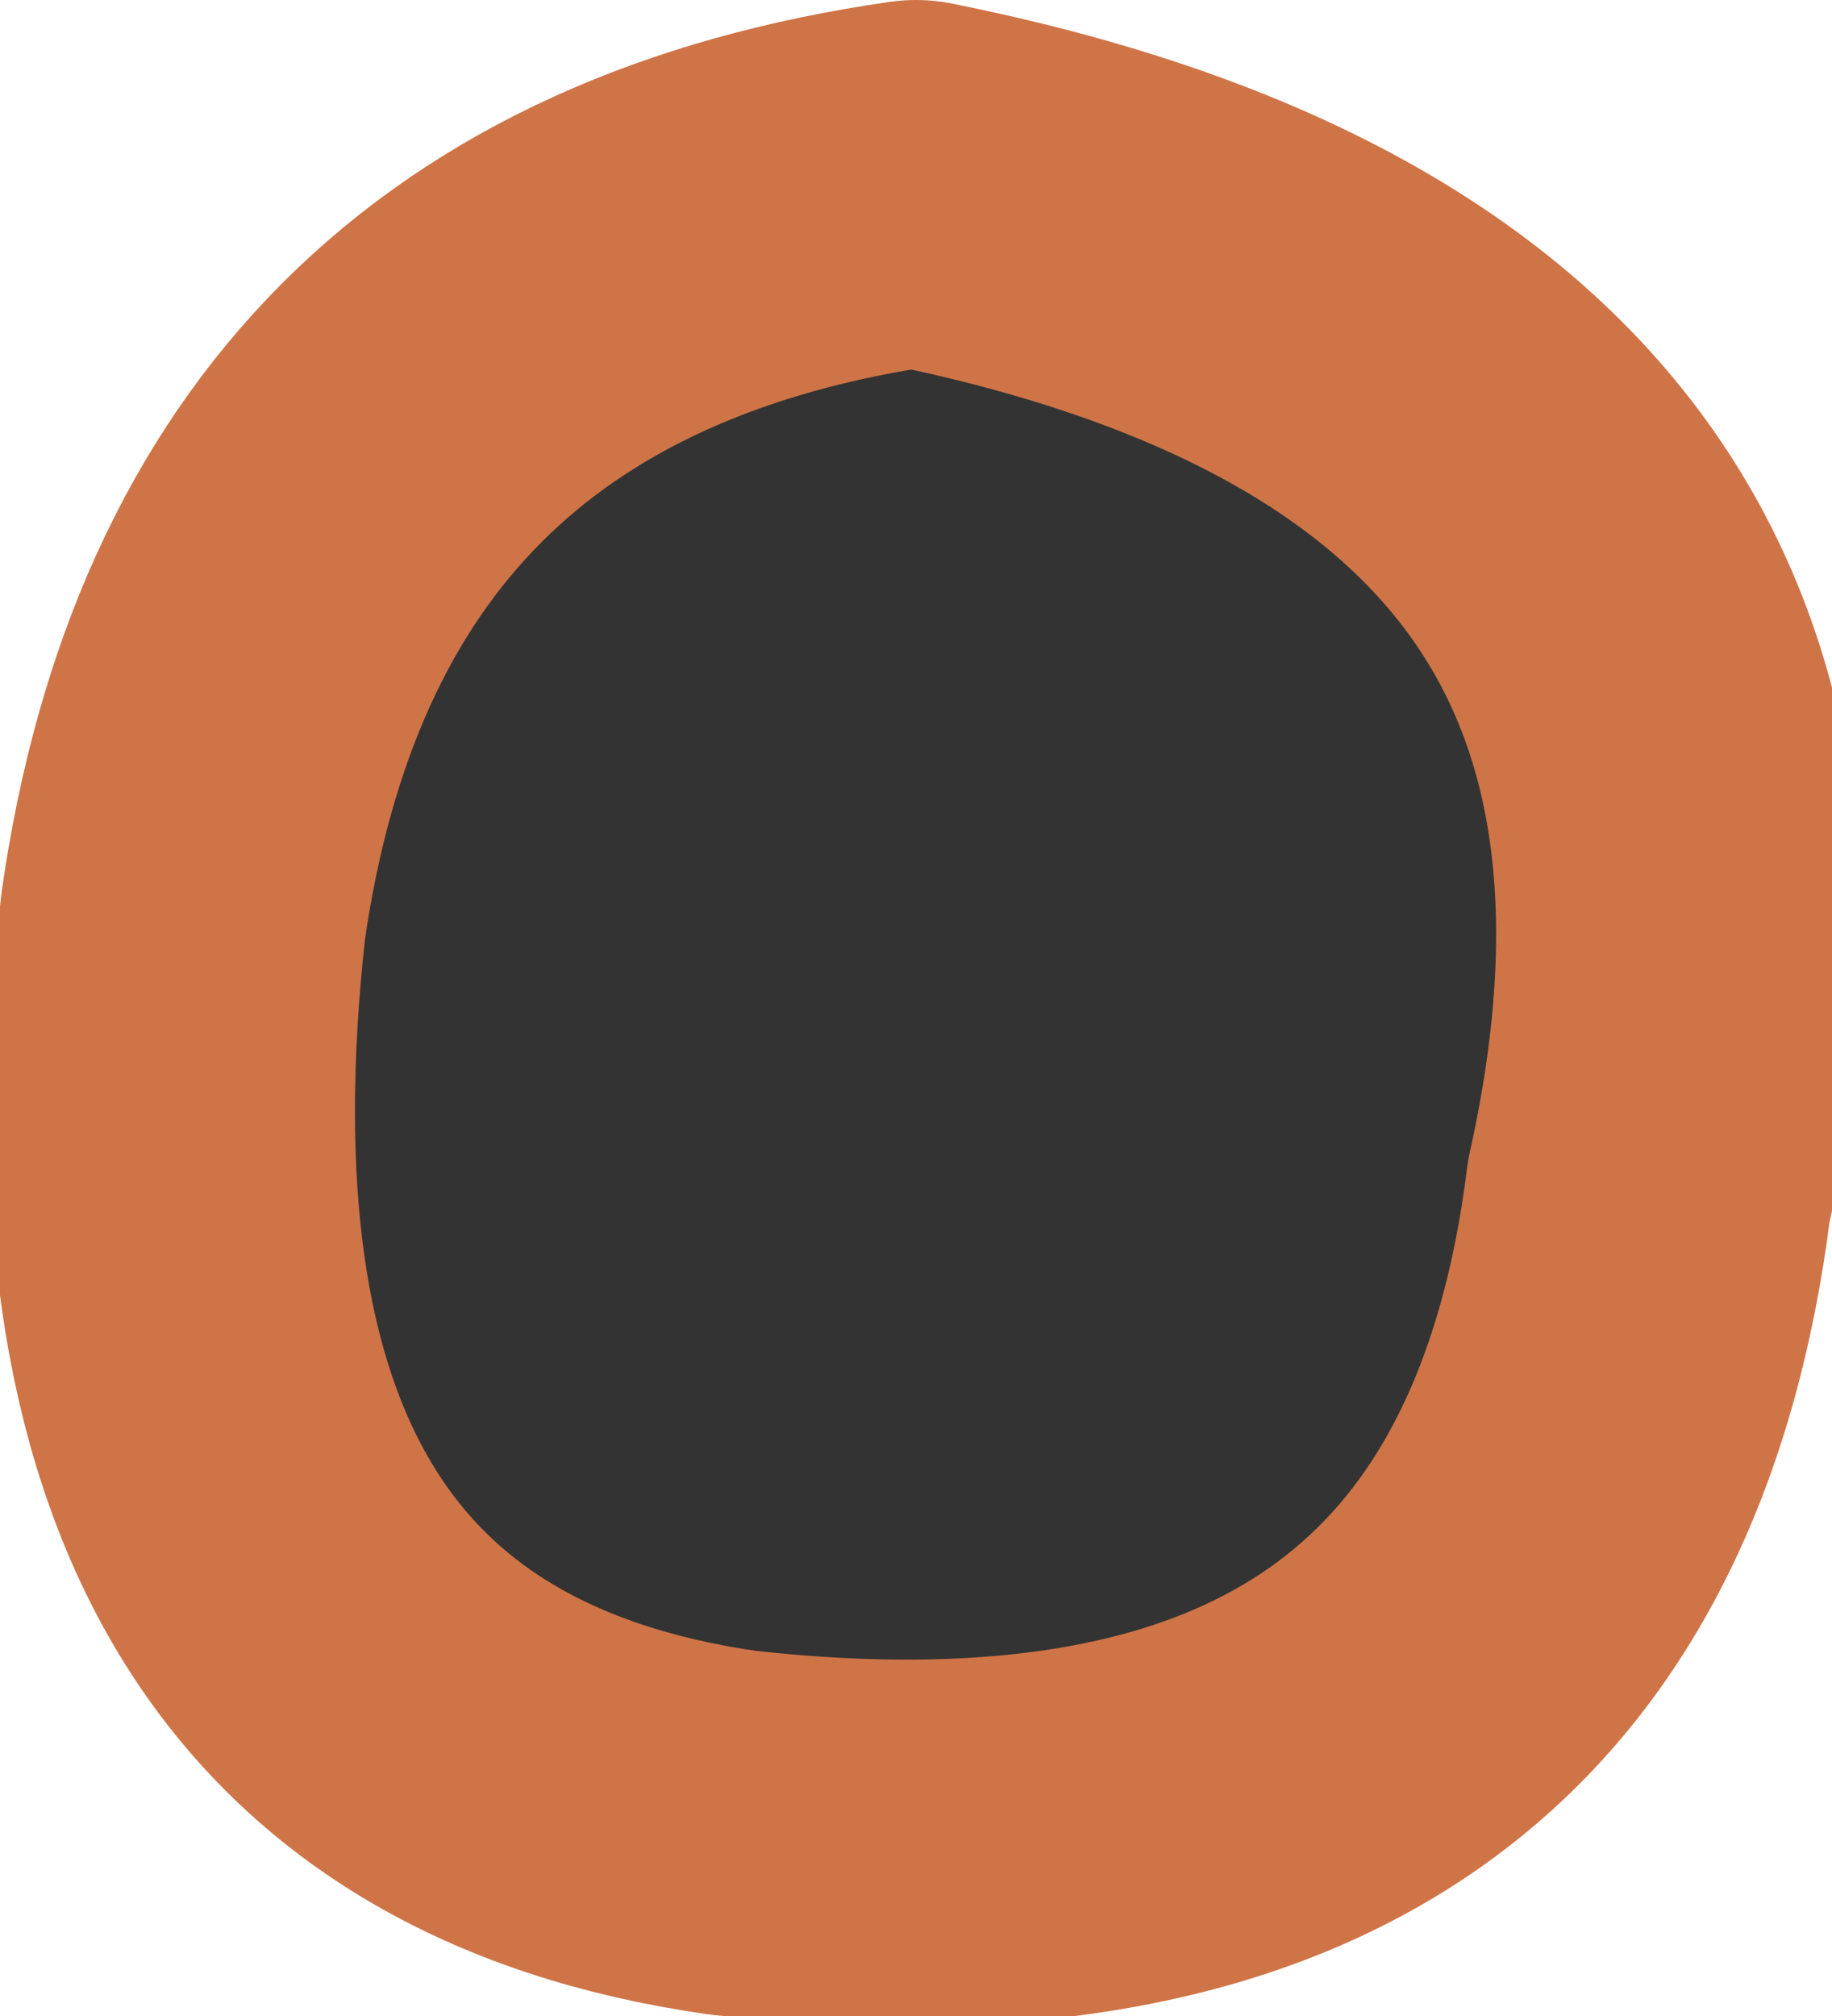 <?xml version="1.0" encoding="UTF-8" standalone="no"?>
<svg xmlns:xlink="http://www.w3.org/1999/xlink" height="1.1px" width="1.0px" xmlns="http://www.w3.org/2000/svg">
  <g transform="matrix(1.0, 0.0, 0.0, 1.0, 0.35, 0.45)">
    <path d="M0.15 -0.35 Q0.65 -0.25 0.55 0.2 0.5 0.6 0.05 0.55 -0.3 0.5 -0.25 0.05 -0.2 -0.3 0.15 -0.35" fill="#333333" fill-rule="evenodd" stroke="none"/>
    <path d="M0.15 -0.35 Q-0.2 -0.3 -0.25 0.05 -0.3 0.5 0.05 0.55 0.5 0.6 0.55 0.2 0.65 -0.25 0.15 -0.35 Z" fill="none" stroke="#cf7447" stroke-linecap="round" stroke-linejoin="round" stroke-width="0.2"/>
  </g>
</svg>
